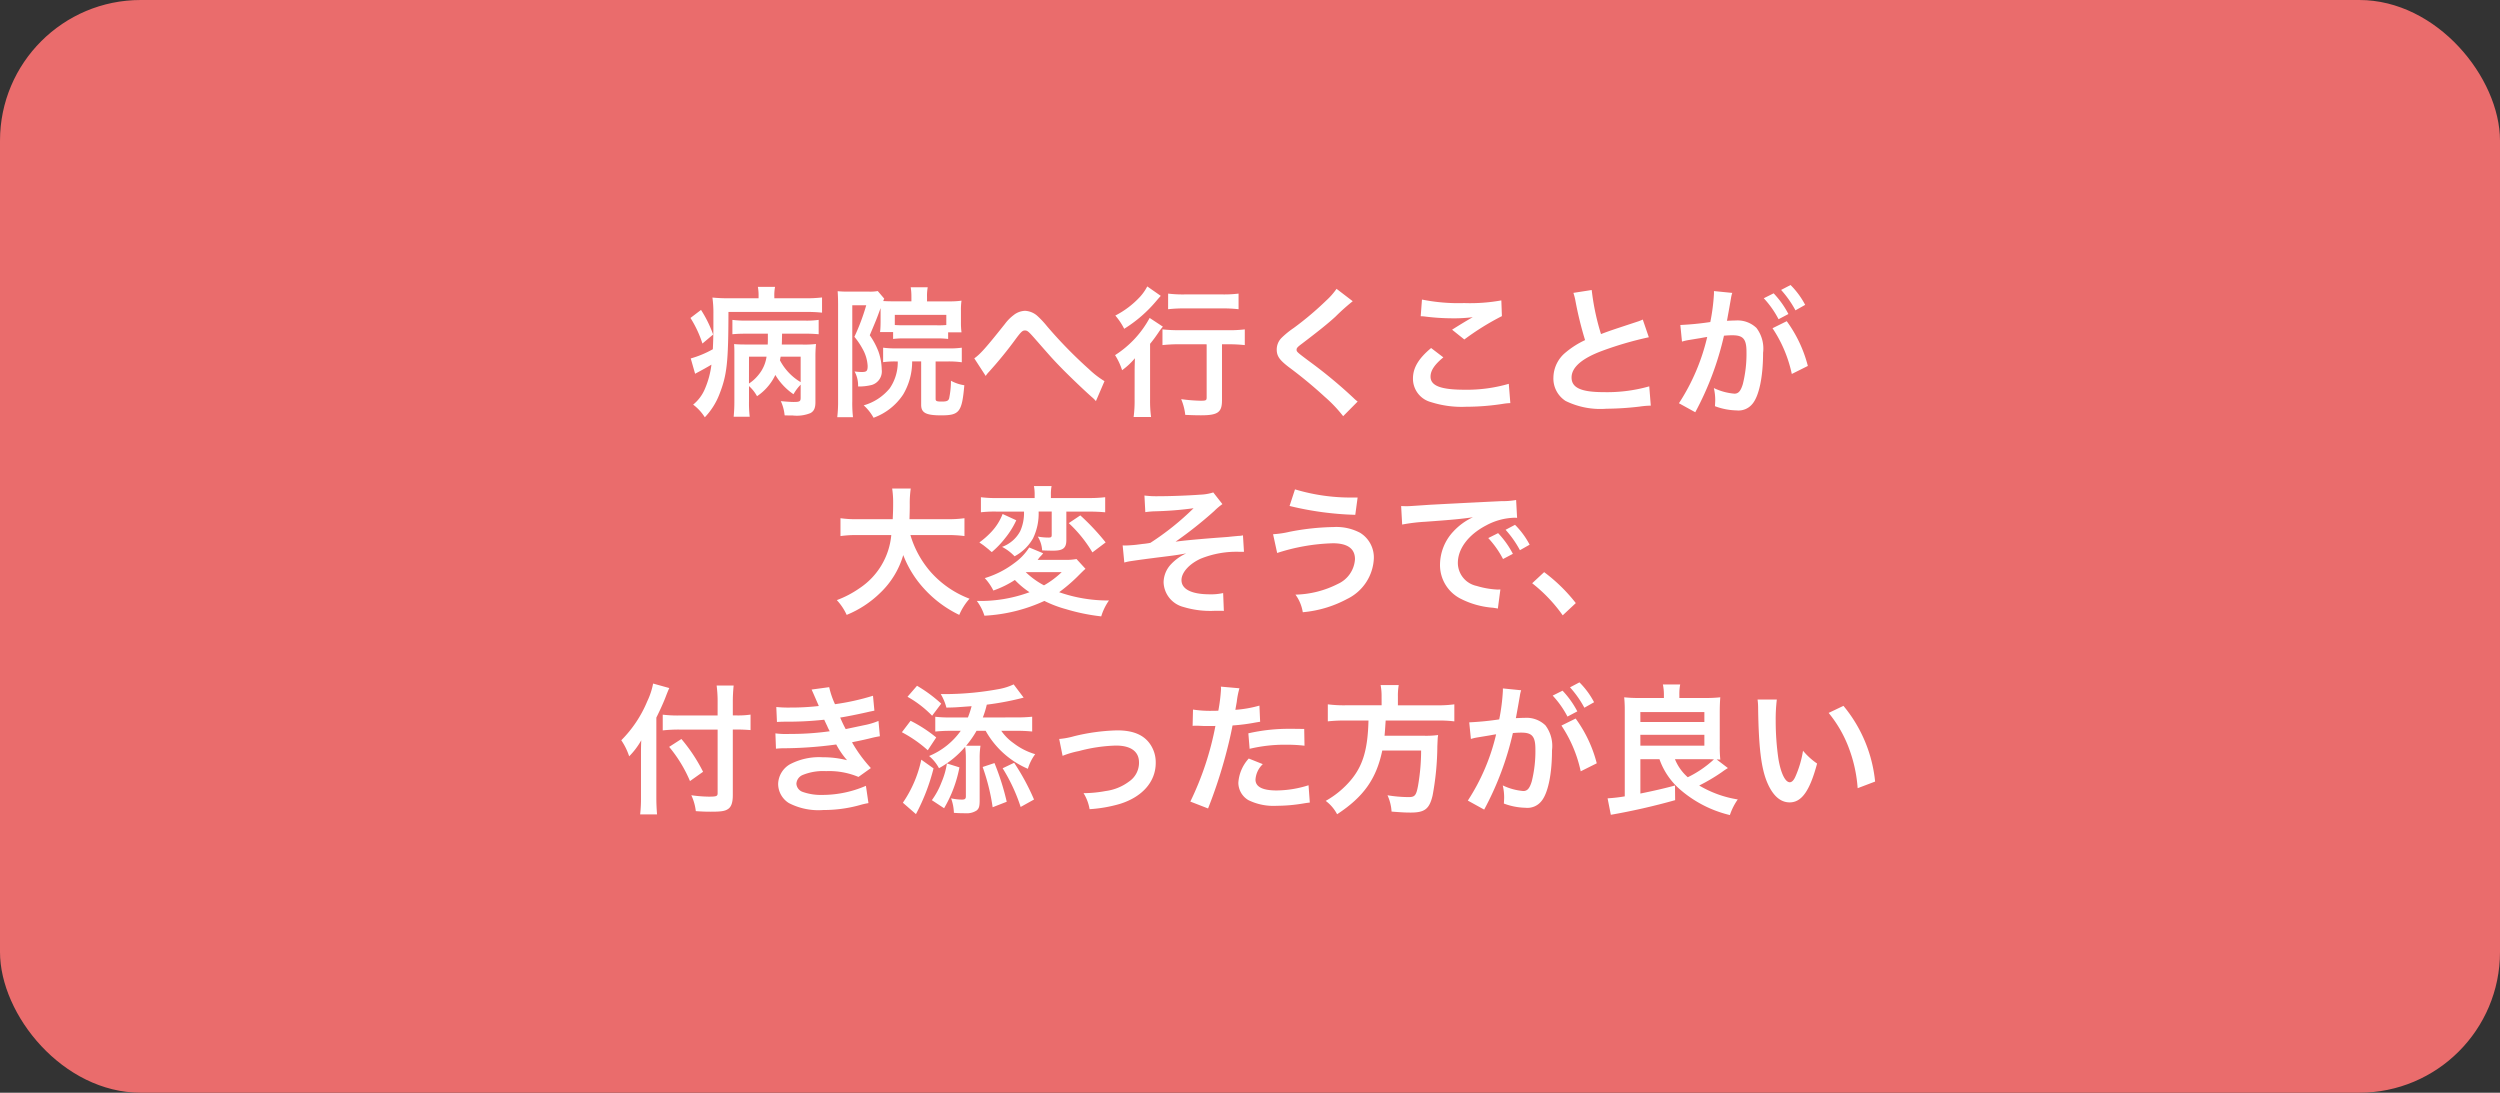 <svg xmlns="http://www.w3.org/2000/svg" width="302" height="132" viewBox="0 0 302 132">
  <rect x="0" y="0" width="302" height="132" fill="#333333" stroke="none"/>
  <g id="グループ_413" data-name="グループ 413" transform="translate(-3449 -1154)">
    <rect id="長方形_481" data-name="長方形 481" width="302" height="132" rx="17" transform="translate(3449 1154)" fill="#ea6c6c"/>
    <path id="パス_1897" data-name="パス 1897" d="M-54.281-.952c0,.442-.119.51-.85.51-.357,0-1-.051-1.547-.1a5.123,5.123,0,0,1,.459,1.717c.527.017.816.017,1,.017A4.386,4.386,0,0,0-53.091.9c.425-.238.595-.612.595-1.326V-5.78a15.517,15.517,0,0,1,.068-1.666,11.775,11.775,0,0,1-1.666.068h-2.465c.017-.374.017-.442.017-.6l.017-.714h2.652a16.988,16.988,0,0,1,1.768.068v-1.734a10.543,10.543,0,0,1-1.768.085h-6.936a11.672,11.672,0,0,1-1.717-.085v1.734c.544-.051,1.054-.068,1.717-.068h2.567v.357c0,.527,0,.578-.017.952h-2.55c-.731,0-1.105-.017-1.513-.051.034.476.034.7.034,1.224V-.544a18.618,18.618,0,0,1-.085,1.887h1.938A14.206,14.206,0,0,1-60.52-.544V-2.363a4.6,4.6,0,0,1,.969,1.224A6.221,6.221,0,0,0-58.14-2.431a6.091,6.091,0,0,0,.8-1.275,7.421,7.421,0,0,0,2.193,2.329,5.555,5.555,0,0,1,.867-1.156Zm0-4.964v3.077a6.646,6.646,0,0,1-2.5-2.635c.034-.2.051-.272.085-.442Zm-6.239,0H-58.4a4.43,4.43,0,0,1-1.054,2.295,4.687,4.687,0,0,1-1.071.952Zm1.156-7.055h-3.417a18.53,18.53,0,0,1-2.159-.085,13.329,13.329,0,0,1,.119,1.989v1.054c0,1.462-.017,2.108-.068,3.2A12.26,12.26,0,0,1-67.558-5.7l.527,1.853c.085-.051.272-.153.34-.187.476-.255,1.105-.595,1.632-.918a10.553,10.553,0,0,1-.765,2.873A4.908,4.908,0,0,1-67.269-.119a5.649,5.649,0,0,1,1.411,1.53,8.386,8.386,0,0,0,1.768-2.8c.918-2.346,1.071-3.842,1.088-9.928h9.265a17.553,17.553,0,0,1,2.04.085v-1.836a16.224,16.224,0,0,1-2.023.1h-3.74v-.187a5.4,5.4,0,0,1,.085-1.19h-2.074a5.707,5.707,0,0,1,.085,1.173Zm-8.228,2.38A13.346,13.346,0,0,1-66.147-7.5l1.292-1.088a14.282,14.282,0,0,0-1.462-2.975Zm25.041,5.253a5.572,5.572,0,0,1-.969,3.247A6.285,6.285,0,0,1-46.665-.034a5.706,5.706,0,0,1,1.19,1.5A7.22,7.22,0,0,0-41.9-1.343a7.78,7.78,0,0,0,1.088-4h1.088V-.1c0,.969.578,1.275,2.414,1.275,2.21,0,2.516-.391,2.8-3.638a4.753,4.753,0,0,1-1.615-.544,10.514,10.514,0,0,1-.221,2.142c-.1.289-.289.374-.884.374-.612,0-.748-.051-.748-.323V-5.338h1.513a11.394,11.394,0,0,1,1.649.1V-7a10.149,10.149,0,0,1-1.649.085h-6.256A11.043,11.043,0,0,1-44.319-7v1.751a9.7,9.7,0,0,1,1.6-.085Zm-2.074-6.1v1.275c0,.34-.017.833-.034.969a2.636,2.636,0,0,1-.034.306h1.581v.833a10.212,10.212,0,0,1,1.343-.068h3.961a10.723,10.723,0,0,1,1.343.068v-.8h1.615a8.932,8.932,0,0,1-.068-1.241v-1.36a7.4,7.4,0,0,1,.068-1.224,9.7,9.7,0,0,1-1.513.085h-2.652v-.527A5.608,5.608,0,0,1-38.93-14.3h-2.057a6.863,6.863,0,0,1,.085,1.122v.578h-2.159c-.578,0-.918-.017-1.241-.034a1.659,1.659,0,0,1,.119-.289l-.782-.918a5.215,5.215,0,0,1-1.088.068H-48.62a11.344,11.344,0,0,1-1.19-.051c.034.527.051,1.02.051,1.581V-.561a15.794,15.794,0,0,1-.1,1.955h1.9a14.774,14.774,0,0,1-.085-1.921V-12.121h1.683a25.431,25.431,0,0,1-1.428,3.808A8.715,8.715,0,0,1-46.8-6.851a4.662,4.662,0,0,1,.612,2.057c0,.6-.119.731-.68.731a5.938,5.938,0,0,1-.9-.068,3.56,3.56,0,0,1,.425,1.819A6.406,6.406,0,0,0-45.679-2.5a1.712,1.712,0,0,0,1.19-1.87,6.9,6.9,0,0,0-.391-2.159A8.838,8.838,0,0,0-45.934-8.5c.833-1.972.833-1.972,1.309-3.281Zm7.939,1.7a9.789,9.789,0,0,1-1.122.034h-3.961c-.595,0-.867-.017-1.139-.034v-1.224h6.222Zm4.76,6.154a2.8,2.8,0,0,1,.357-.459A47.994,47.994,0,0,0-28.22-8.16c.578-.765.748-.918,1.02-.918.323,0,.425.085,1.479,1.292,1.819,2.074,1.853,2.125,3.145,3.451,1.241,1.241,2.584,2.516,3.468,3.3a3.359,3.359,0,0,1,.493.493l1.037-2.414a10.9,10.9,0,0,1-1.853-1.428,54.078,54.078,0,0,1-5.083-5.2,11.349,11.349,0,0,0-1.139-1.224,2.409,2.409,0,0,0-1.53-.646,2.339,2.339,0,0,0-1.36.51A5.208,5.208,0,0,0-29.6-9.877c-2.244,2.822-2.975,3.655-3.706,4.165Zm26.69-3.825V-1c0,.374-.085.408-.765.408A19.981,19.981,0,0,1-8.313-.782a6.838,6.838,0,0,1,.493,1.9c.8.034,1.309.051,1.887.051,2.057,0,2.55-.357,2.55-1.819V-7.412h.731a17.619,17.619,0,0,1,2.023.1v-1.9a14.962,14.962,0,0,1-2.074.1h-5.78a17.447,17.447,0,0,1-2.091-.1v1.9a18.051,18.051,0,0,1,2.091-.1ZM-12.41-14.4a5.959,5.959,0,0,1-.816,1.19,10.728,10.728,0,0,1-3.043,2.329,7.715,7.715,0,0,1,1.071,1.6,16.236,16.236,0,0,0,3.91-3.4c.323-.374.323-.374.51-.578Zm2.516,2.754a17.414,17.414,0,0,1,1.989-.1h4.624a16.724,16.724,0,0,1,1.9.1v-1.887a14.406,14.406,0,0,1-1.938.1H-7.9a14.561,14.561,0,0,1-1.989-.1ZM-13.94-.782a14.709,14.709,0,0,1-.119,2.159h2.108A14.607,14.607,0,0,1-12.07-.765v-6.7c.442-.544.595-.765.986-1.326a6.008,6.008,0,0,1,.561-.748l-1.6-1.054A12.181,12.181,0,0,1-16.3-6.1a7.81,7.81,0,0,1,.85,1.819,8.378,8.378,0,0,0,1.547-1.445c-.034,1.156-.034,1.258-.034,1.972ZM10.455-14.11A8.427,8.427,0,0,1,9.214-12.7,38.1,38.1,0,0,1,5.287-9.384a10.425,10.425,0,0,0-1.5,1.224A1.986,1.986,0,0,0,3.23-6.783c0,.782.306,1.241,1.428,2.108A53.919,53.919,0,0,1,9.044-1.054a16.421,16.421,0,0,1,2.21,2.329L13.005-.493a4.239,4.239,0,0,1-.493-.425A57.142,57.142,0,0,0,7.157-5.355c-1.5-1.122-1.53-1.156-1.53-1.411,0-.187.119-.323.646-.714,1.989-1.513,3.179-2.465,4.046-3.264a25.933,25.933,0,0,1,2.091-1.87ZM20.621-10.8a5.1,5.1,0,0,1,.629.051,26.8,26.8,0,0,0,3.111.2,18.121,18.121,0,0,0,2.55-.136c-.782.442-1.615.952-2.5,1.513L25.891-7.99a31.254,31.254,0,0,1,4.539-2.822l-.068-1.9a21.083,21.083,0,0,1-4.488.323,22.3,22.3,0,0,1-5.1-.425Zm1.258,3.842c-1.53,1.275-2.193,2.4-2.193,3.689A2.921,2.921,0,0,0,21.862-.425a12.16,12.16,0,0,0,4.25.561A29.087,29.087,0,0,0,30.7-.238a6.759,6.759,0,0,1,.748-.068l-.187-2.329a18.13,18.13,0,0,1-5.338.714c-2.873,0-4.114-.476-4.114-1.581,0-.731.476-1.445,1.547-2.329Zm17.187-6.664a7.225,7.225,0,0,1,.272,1.1,43.316,43.316,0,0,0,1.139,4.607,10.493,10.493,0,0,0-2.312,1.462A3.992,3.992,0,0,0,36.652-3.4,3.217,3.217,0,0,0,38.131-.561a9.52,9.52,0,0,0,4.93.935A35.926,35.926,0,0,0,47.039.119,10.6,10.6,0,0,1,48.416,0l-.187-2.329a18.612,18.612,0,0,1-5.491.7c-2.737,0-3.893-.527-3.893-1.768,0-1.224,1.241-2.312,3.723-3.23a41.537,41.537,0,0,1,5.61-1.632L47.447-10.4a4.652,4.652,0,0,1-.646.255c-3.3,1.088-3.3,1.088-4.4,1.5a28.551,28.551,0,0,1-1.122-5.321ZM63.121-9.35A15.9,15.9,0,0,1,65.45-3.825l1.938-.969a15.811,15.811,0,0,0-2.55-5.406Zm-5-3.74a3.955,3.955,0,0,1,.136-.527l-2.21-.221v.306a23.913,23.913,0,0,1-.442,3.434,34.915,34.915,0,0,1-3.621.357l.2,2.006a6.981,6.981,0,0,1,.7-.17l1.547-.255c.544-.1.544-.1.8-.136A25.005,25.005,0,0,1,51.816-.289L53.788.8a36.5,36.5,0,0,0,3.468-9.248c.391-.034.663-.051,1.02-.051,1.309,0,1.7.459,1.7,2.023A15.105,15.105,0,0,1,59.534-2.6c-.255.833-.527,1.156-1.02,1.156a7.116,7.116,0,0,1-2.482-.68A6.385,6.385,0,0,1,56.2-.68c0,.17-.017.425-.034.748a7.881,7.881,0,0,0,2.618.51,2.153,2.153,0,0,0,1.887-.765c.816-.935,1.309-3.264,1.309-6.188a4.123,4.123,0,0,0-.8-3.009,3.293,3.293,0,0,0-2.516-.9c-.306,0-.544.017-1.054.034.051-.221.051-.221.1-.51.17-.918.289-1.615.374-2.108Zm3.944.119a11.474,11.474,0,0,1,1.785,2.533l1.19-.629a11.017,11.017,0,0,0-1.785-2.5Zm5,.8a9.831,9.831,0,0,0-1.768-2.4l-1.139.595a12.525,12.525,0,0,1,1.734,2.465ZM-36.618,15.636a15.133,15.133,0,0,1,2.125.119V13.6a14.156,14.156,0,0,1-2.142.119h-4.5c.017-.629.034-1.02.034-1.717a12.663,12.663,0,0,1,.119-1.989h-2.244a11.358,11.358,0,0,1,.119,1.7c0,.884-.017,1.156-.051,2.006h-4.165A13.436,13.436,0,0,1-49.47,13.6v2.159a12.919,12.919,0,0,1,2.125-.119h4.012a8.641,8.641,0,0,1-3.825,6.409,12.2,12.2,0,0,1-2.754,1.445,6.673,6.673,0,0,1,1.19,1.785,12.6,12.6,0,0,0,4.063-2.669,10.277,10.277,0,0,0,2.771-4.556,12.759,12.759,0,0,0,2.567,4.114,13.8,13.8,0,0,0,4.2,3.111,7,7,0,0,1,1.241-1.955,11.863,11.863,0,0,1-4.692-3.23,11.871,11.871,0,0,1-2.448-4.454ZM-27.3,12.8a5.351,5.351,0,0,1-.459,2.363,4.035,4.035,0,0,1-2.193,1.9A5.736,5.736,0,0,1-28.441,18.2a5.567,5.567,0,0,0,2.227-2.159,6.846,6.846,0,0,0,.68-3.247h1.581v2.822c0,.255-.068.323-.391.323a7.584,7.584,0,0,1-1.292-.119,3.563,3.563,0,0,1,.527,1.666c.34.017.8.034,1.343.034,1.19,0,1.581-.323,1.581-1.275V12.8H-19.5c.816,0,1.445.034,2.006.085V11.063a16.261,16.261,0,0,1-2.057.1h-4.5v-.357A5.233,5.233,0,0,1-23.97,9.72H-26.1a5.305,5.305,0,0,1,.085,1.105v.34H-30.5a14.5,14.5,0,0,1-2.006-.1v1.819a14.051,14.051,0,0,1,1.887-.085Zm6.341,5.729a6.784,6.784,0,0,1-1.479.1h-3.213q.1-.128.153-.2a2.483,2.483,0,0,1,.221-.255,2.52,2.52,0,0,0,.289-.34l-1.683-.7A6.834,6.834,0,0,1-28.441,19a11.287,11.287,0,0,1-3.6,1.836,6.25,6.25,0,0,1,1.037,1.5,11.941,11.941,0,0,0,2.6-1.275,10.31,10.31,0,0,0,1.768,1.479A17.141,17.141,0,0,1-33,23.592a5.905,5.905,0,0,1,.918,1.785,19.7,19.7,0,0,0,7.242-1.785,14.149,14.149,0,0,0,2.635,1,23.891,23.891,0,0,0,4.233.867,6.686,6.686,0,0,1,.935-1.921,17.839,17.839,0,0,1-6.018-1A20.063,20.063,0,0,0-20.893,20.7c.765-.765.765-.765,1.02-.986Zm-1.785,1.581a10.645,10.645,0,0,1-2.142,1.6,9.755,9.755,0,0,1-2.21-1.6Zm-7.14-7.021a6.615,6.615,0,0,1-1.326,2.125,9.988,9.988,0,0,1-1.479,1.309,1.781,1.781,0,0,0,.187.136l.289.2c.221.17.221.17.663.527q.1.1.357.306a11.14,11.14,0,0,0,1.6-1.666,10.094,10.094,0,0,0,1.36-2.176Zm7.99,1.105a15.724,15.724,0,0,1,2.856,3.536l1.6-1.207a28.079,28.079,0,0,0-3.06-3.264Zm9.248-1.326a9.5,9.5,0,0,1,1.088-.1,41.979,41.979,0,0,0,4.743-.374,32.736,32.736,0,0,1-5.219,4.182,8.863,8.863,0,0,1-.969.136c-.34.051-.561.068-.646.085-.408.051-1.122.1-1.462.1a1.878,1.878,0,0,1-.272-.017l.2,2.074a5.8,5.8,0,0,1,.782-.17c1.139-.17,2.057-.289,2.737-.374.476-.068,1.105-.136,1.87-.238.816-.1,1.36-.187,2.091-.323A5.827,5.827,0,0,0-9.52,19.138a3.251,3.251,0,0,0-.918,2.21,3.187,3.187,0,0,0,2.4,2.975,11.1,11.1,0,0,0,3.162.476h.221c.476-.017.748-.017.867-.017.238,0,.442,0,.629.017l-.085-2.159a6.6,6.6,0,0,1-1.615.153c-2.193,0-3.417-.612-3.417-1.717,0-.918.935-1.955,2.312-2.584a11.484,11.484,0,0,1,4.726-.833h.51L-.85,15.67a2.815,2.815,0,0,1-.561.068c-.153.017-.6.051-1.207.119-.391.034-1.173.085-2.244.17-2.057.17-3.281.289-4.131.408a48.76,48.76,0,0,0,4.675-3.706,7.269,7.269,0,0,1,.986-.833l-1.105-1.411a5.856,5.856,0,0,1-1.6.272c-1.326.1-3.519.187-5.049.187a11.476,11.476,0,0,1-1.666-.085Zm17.425-.748a37.67,37.67,0,0,0,7.939,1.071L13,11.1h-.476a23.3,23.3,0,0,1-7.089-.986ZM3.281,17.8a23.77,23.77,0,0,1,6.732-1.173c1.768,0,2.669.646,2.669,1.921a3.514,3.514,0,0,1-2.074,2.992,11.866,11.866,0,0,1-5.117,1.292,4.856,4.856,0,0,1,.884,2.125,13.915,13.915,0,0,0,5.355-1.6,5.721,5.721,0,0,0,3.23-4.879,3.5,3.5,0,0,0-1.649-3.111,6.134,6.134,0,0,0-3.213-.7,29.66,29.66,0,0,0-5.338.578,11.572,11.572,0,0,1-1.972.289Zm15.1-3.434a21.336,21.336,0,0,1,2.822-.34c3.3-.238,4.352-.34,5.729-.544a7.517,7.517,0,0,0-2.363,1.717,5.92,5.92,0,0,0-1.615,3.995,4.548,4.548,0,0,0,2.431,4.1,10.227,10.227,0,0,0,3.978,1.122c.323.051.357.051.578.1l.306-2.312c-.17.017-.323.017-.34.017a10.316,10.316,0,0,1-2.533-.442A2.854,2.854,0,0,1,25.109,19c0-1.717,1.275-3.417,3.434-4.539a7.6,7.6,0,0,1,3.366-.918,2.632,2.632,0,0,1,.357.017L32.147,11.4a9.159,9.159,0,0,1-1.751.136c-4.539.221-7.446.374-8.687.442-2.5.17-2.5.17-2.805.17-.085,0-.272,0-.646-.017Zm10.4,1.632a11.474,11.474,0,0,1,1.785,2.533l1.19-.629a11.017,11.017,0,0,0-1.785-2.5Zm5,.8a9.831,9.831,0,0,0-1.768-2.4l-1.139.6a12.525,12.525,0,0,1,1.734,2.465Zm.306,4.658a18.3,18.3,0,0,1,3.689,3.876l1.581-1.479a19.87,19.87,0,0,0-3.825-3.74Zm-98.4,15.976H-69.02a15.02,15.02,0,0,1-1.921-.1v1.9a17.944,17.944,0,0,1,2.006-.1h4.624V46.81c0,.374-.136.425-1.088.425a16.321,16.321,0,0,1-2.091-.17,6.155,6.155,0,0,1,.544,1.921c.731.051,1.19.068,1.8.068,1.258,0,1.717-.068,2.091-.323.391-.255.578-.782.578-1.666V39.126h.544c.6,0,1.139.034,1.6.068v-1.87a10.308,10.308,0,0,1-1.649.1h-.493v-1.5a19.006,19.006,0,0,1,.1-2.108H-64.43a15.2,15.2,0,0,1,.119,2.108Zm-7.4.255c.476-.952.952-2.023,1.156-2.584.17-.442.289-.731.408-.986l-1.955-.544a8.648,8.648,0,0,1-.7,2.125,14.553,14.553,0,0,1-3.145,4.726,7.607,7.607,0,0,1,.952,1.938,8.856,8.856,0,0,0,1.462-1.938c-.034.68-.034,1.071-.034,1.9v5.015a17.313,17.313,0,0,1-.1,2.04h2.04c-.051-.646-.085-1.275-.085-2.04Zm1.547,3.536a16.427,16.427,0,0,1,2.516,4.131l1.581-1.122a19.965,19.965,0,0,0-2.618-3.961Zm13.022-3.009c.357-.017.442-.034,1.156-.034a40.986,40.986,0,0,0,4.556-.238c.136.306.187.408.357.765.136.323.2.425.306.629a33.445,33.445,0,0,1-4.811.323,10.075,10.075,0,0,1-1.751-.068l.068,1.853c.289-.034.408-.034.7-.051a48.8,48.8,0,0,0,6.579-.459,10.235,10.235,0,0,0,1.309,1.9,11.715,11.715,0,0,0-2.941-.357,7.578,7.578,0,0,0-3.961.85A2.839,2.839,0,0,0-57,45.688a2.738,2.738,0,0,0,1.309,2.329,7.773,7.773,0,0,0,4.148.833,16.367,16.367,0,0,0,4.352-.578,8.409,8.409,0,0,1,1.1-.255l-.306-2.091a13.2,13.2,0,0,1-5.236,1.1,6.626,6.626,0,0,1-2.431-.374,1.121,1.121,0,0,1-.731-.986,1.226,1.226,0,0,1,.731-1.037,6.558,6.558,0,0,1,2.856-.476,9.142,9.142,0,0,1,3.91.7l1.5-1.071a17,17,0,0,1-2.278-3.111c.2-.051.2-.051.629-.136.408-.085.969-.2,1.666-.374.391-.1.748-.17,1.071-.221l-.17-1.853a8.586,8.586,0,0,1-1.615.493c-.1.017-.884.187-2.346.493a15.306,15.306,0,0,1-.663-1.394c.527-.068,2.414-.442,3.553-.714l.578-.119-.17-1.8a28.561,28.561,0,0,1-4.59,1.02,9.966,9.966,0,0,1-.7-2.057l-2.125.289c.017.034.255.561.68,1.547.136.306.136.306.187.442a30.213,30.213,0,0,1-3.5.187,14.261,14.261,0,0,1-1.632-.068Zm24.871-.544a10.93,10.93,0,0,0,.476-1.547,34.485,34.485,0,0,0,4.454-.85l-1.207-1.6a7.065,7.065,0,0,1-1.666.544,36.281,36.281,0,0,1-6.426.629h-.714a6.191,6.191,0,0,1,.68,1.632c.986-.017.986-.017,3.043-.17a10.551,10.551,0,0,1-.442,1.36h-2.108a13.992,13.992,0,0,1-1.836-.085v1.785c.578-.051,1.122-.085,1.717-.085h1.36a8.828,8.828,0,0,1-3.825,3.043A4.912,4.912,0,0,1-37.57,43.8a11.373,11.373,0,0,0,3.162-2.584,10.28,10.28,0,0,1,.085,1.411V47.2c0,.289-.119.391-.459.391a6.188,6.188,0,0,1-1.326-.153,5.686,5.686,0,0,1,.34,1.751c.374.034.85.051,1.411.051a2.16,2.16,0,0,0,1.343-.34c.289-.255.357-.493.357-1.275V42.611a9.9,9.9,0,0,1,.1-1.53h-1.734a11.563,11.563,0,0,0,1.258-1.8h1.1a10.635,10.635,0,0,0,5.1,4.59,5.752,5.752,0,0,1,.884-1.768,7.89,7.89,0,0,1-2.584-1.309,6.046,6.046,0,0,1-1.513-1.513H-28.2a18.874,18.874,0,0,1,1.887.085V37.579a18.369,18.369,0,0,1-1.921.085Zm-9.1-2.5A13,13,0,0,1-38.4,37.46L-37.3,36a17.029,17.029,0,0,0-2.924-2.159Zm-.68,4.284a15.369,15.369,0,0,1,3.128,2.176l1.02-1.547A16.855,16.855,0,0,0-41,38.072Zm2.346,3.315a14.474,14.474,0,0,1-2.227,5.2l1.581,1.377a24.491,24.491,0,0,0,2.125-5.525Zm2.754,5.865A15.44,15.44,0,0,0-35.1,43.7l-1.513-.476a9.209,9.209,0,0,1-.646,2.261,9.1,9.1,0,0,1-1.173,2.176Zm4.658-4.981a24.963,24.963,0,0,1,1.207,4.862l1.7-.663a30.136,30.136,0,0,0-1.479-4.675Zm2.414.153a21.028,21.028,0,0,1,2.176,4.675l1.615-.9a27.637,27.637,0,0,0-2.4-4.437Zm7.242-1.5a10.737,10.737,0,0,1,1.972-.578,19.05,19.05,0,0,1,4.471-.663c1.8,0,2.788.714,2.788,2.04A2.731,2.731,0,0,1-14.6,45.4a6,6,0,0,1-2.839,1.156,14.981,14.981,0,0,1-2.414.255h-.255a5.375,5.375,0,0,1,.731,1.938,16.713,16.713,0,0,0,3.689-.646c2.7-.85,4.3-2.686,4.3-4.947a3.856,3.856,0,0,0-.629-2.193c-.765-1.173-2.074-1.734-4.012-1.734a24.019,24.019,0,0,0-5.253.714,9.063,9.063,0,0,1-1.768.323Zm15.708-3.621a2.539,2.539,0,0,1,.323-.017c.136,0,.374,0,.68.017.289.017.459.017.544.017h.986a1.439,1.439,0,0,0,.221-.017A36.321,36.321,0,0,1-7.208,47.83l2.142.833a57.636,57.636,0,0,0,1.9-5.627c.442-1.547.867-3.349,1.054-4.4A23.175,23.175,0,0,0,.68,38.276c.408-.068.408-.068.544-.085l-.085-1.955a14.109,14.109,0,0,1-2.907.51c.068-.391.085-.493.17-.969a9.66,9.66,0,0,1,.323-1.632l-2.244-.2a2.307,2.307,0,0,1,.017.306,20.634,20.634,0,0,1-.323,2.6c-.391.017-.578.017-.782.017a13.526,13.526,0,0,1-2.278-.153Zm13.481.374c-1.071-.017-1.224-.017-1.683-.017a21.817,21.817,0,0,0-5.066.544l.153,1.87a18.347,18.347,0,0,1,4.488-.493,17.7,17.7,0,0,1,2.142.119Zm-6.7,3.57a4.794,4.794,0,0,0-1.258,2.941A2.456,2.456,0,0,0-.187,47.66a6.9,6.9,0,0,0,3.417.68,19.783,19.783,0,0,0,3.162-.272c.391-.068.527-.085.833-.119l-.153-2.091a13.01,13.01,0,0,1-3.859.629c-1.7,0-2.55-.442-2.55-1.309a2.821,2.821,0,0,1,.884-1.87ZM15.9,36.2H11.526A15.134,15.134,0,0,1,9.4,36.083V38.14a18.483,18.483,0,0,1,2.125-.1h2.788c-.085,3.468-.663,5.44-2.125,7.191a10.99,10.99,0,0,1-3.043,2.516,4.74,4.74,0,0,1,1.377,1.615c3.213-2.108,4.743-4.284,5.457-7.7h4.692a24.886,24.886,0,0,1-.374,4.267c-.221,1.173-.391,1.36-1.139,1.36a16.159,16.159,0,0,1-2.55-.221,5.517,5.517,0,0,1,.493,1.972c1.309.1,1.7.119,2.3.119,1.7,0,2.261-.425,2.652-2.04a33.6,33.6,0,0,0,.578-5.967c.034-.731.034-.935.068-1.19a.426.426,0,0,0,.017-.17,10.686,10.686,0,0,1-1.751.085H16.252c.051-.51.051-.561.136-1.836H22.61a15.131,15.131,0,0,1,2.074.1V36.083a14.3,14.3,0,0,1-2.142.119H17.867V35.165a7.62,7.62,0,0,1,.1-1.411H15.776a6.829,6.829,0,0,1,.119,1.411ZM37.621,38.65a15.9,15.9,0,0,1,2.329,5.525l1.938-.969a15.811,15.811,0,0,0-2.55-5.406Zm-5-3.74a3.955,3.955,0,0,1,.136-.527l-2.21-.221v.306a23.913,23.913,0,0,1-.442,3.434,34.915,34.915,0,0,1-3.621.357l.2,2.006a6.98,6.98,0,0,1,.7-.17l1.547-.255c.544-.1.544-.1.8-.136a25,25,0,0,1-3.417,8.007L28.288,48.8a36.5,36.5,0,0,0,3.468-9.248c.391-.034.663-.051,1.02-.051,1.309,0,1.7.459,1.7,2.023a15.105,15.105,0,0,1-.442,3.876c-.255.833-.527,1.156-1.02,1.156a7.116,7.116,0,0,1-2.482-.68,6.385,6.385,0,0,1,.17,1.445c0,.17-.017.425-.034.748a7.881,7.881,0,0,0,2.618.51,2.153,2.153,0,0,0,1.887-.765c.816-.935,1.309-3.264,1.309-6.188a4.123,4.123,0,0,0-.8-3.009,3.293,3.293,0,0,0-2.516-.9c-.306,0-.544.017-1.054.034.051-.221.051-.221.1-.51.17-.918.289-1.615.374-2.108Zm3.944.119a11.474,11.474,0,0,1,1.785,2.533l1.19-.629a11.017,11.017,0,0,0-1.785-2.5Zm5,.8a9.831,9.831,0,0,0-1.768-2.4l-1.139.6a12.525,12.525,0,0,1,1.734,2.465Zm7.9,6.885A8.59,8.59,0,0,0,51.986,46.4a14.2,14.2,0,0,0,5.984,3.06,7.2,7.2,0,0,1,.952-1.887,13.15,13.15,0,0,1-4.658-1.683,22.155,22.155,0,0,0,2.754-1.632,8.22,8.22,0,0,1,.714-.476l-1.36-1.037a3.993,3.993,0,0,1,.442.017,14.63,14.63,0,0,1-.068-1.7V36.95c0-.663.034-1.394.068-1.717a15.83,15.83,0,0,1-1.683.085H51.867V34.91a6.1,6.1,0,0,1,.1-1.224H49.878A6.046,6.046,0,0,1,50,34.893v.425H46.886a15.83,15.83,0,0,1-1.683-.085,16.274,16.274,0,0,1,.068,1.683V47.2a18.806,18.806,0,0,1-2.074.238l.391,1.989a78.566,78.566,0,0,0,7.769-1.768l-.017-1.768c-1.326.357-2.584.646-4.182.969V42.713Zm5.848,0c.187,0,.289,0,.731.017a12.934,12.934,0,0,1-3.162,2.159,5.777,5.777,0,0,1-1.547-2.176Zm-8.16-5.7h7.735v1.207H47.158Zm0,2.754h7.735v1.309H47.158Zm14.161-4.267a8.123,8.123,0,0,1,.068,1.088c.068,4.709.374,7.174,1.071,8.874.68,1.632,1.6,2.465,2.737,2.465,1.445,0,2.431-1.377,3.315-4.692a8.392,8.392,0,0,1-1.7-1.547,12.532,12.532,0,0,1-.9,3.077c-.2.476-.442.731-.7.731-.544,0-1.088-1.088-1.377-2.856a31.813,31.813,0,0,1-.323-4.556,19.763,19.763,0,0,1,.136-2.584ZM69.9,37.12A14.839,14.839,0,0,1,72.318,41.3a17.234,17.234,0,0,1,1.088,4.913l2.108-.8a16.949,16.949,0,0,0-3.825-9.146Z" transform="translate(3600 1203)" fill="#fff"/>
  </g>
</svg>
